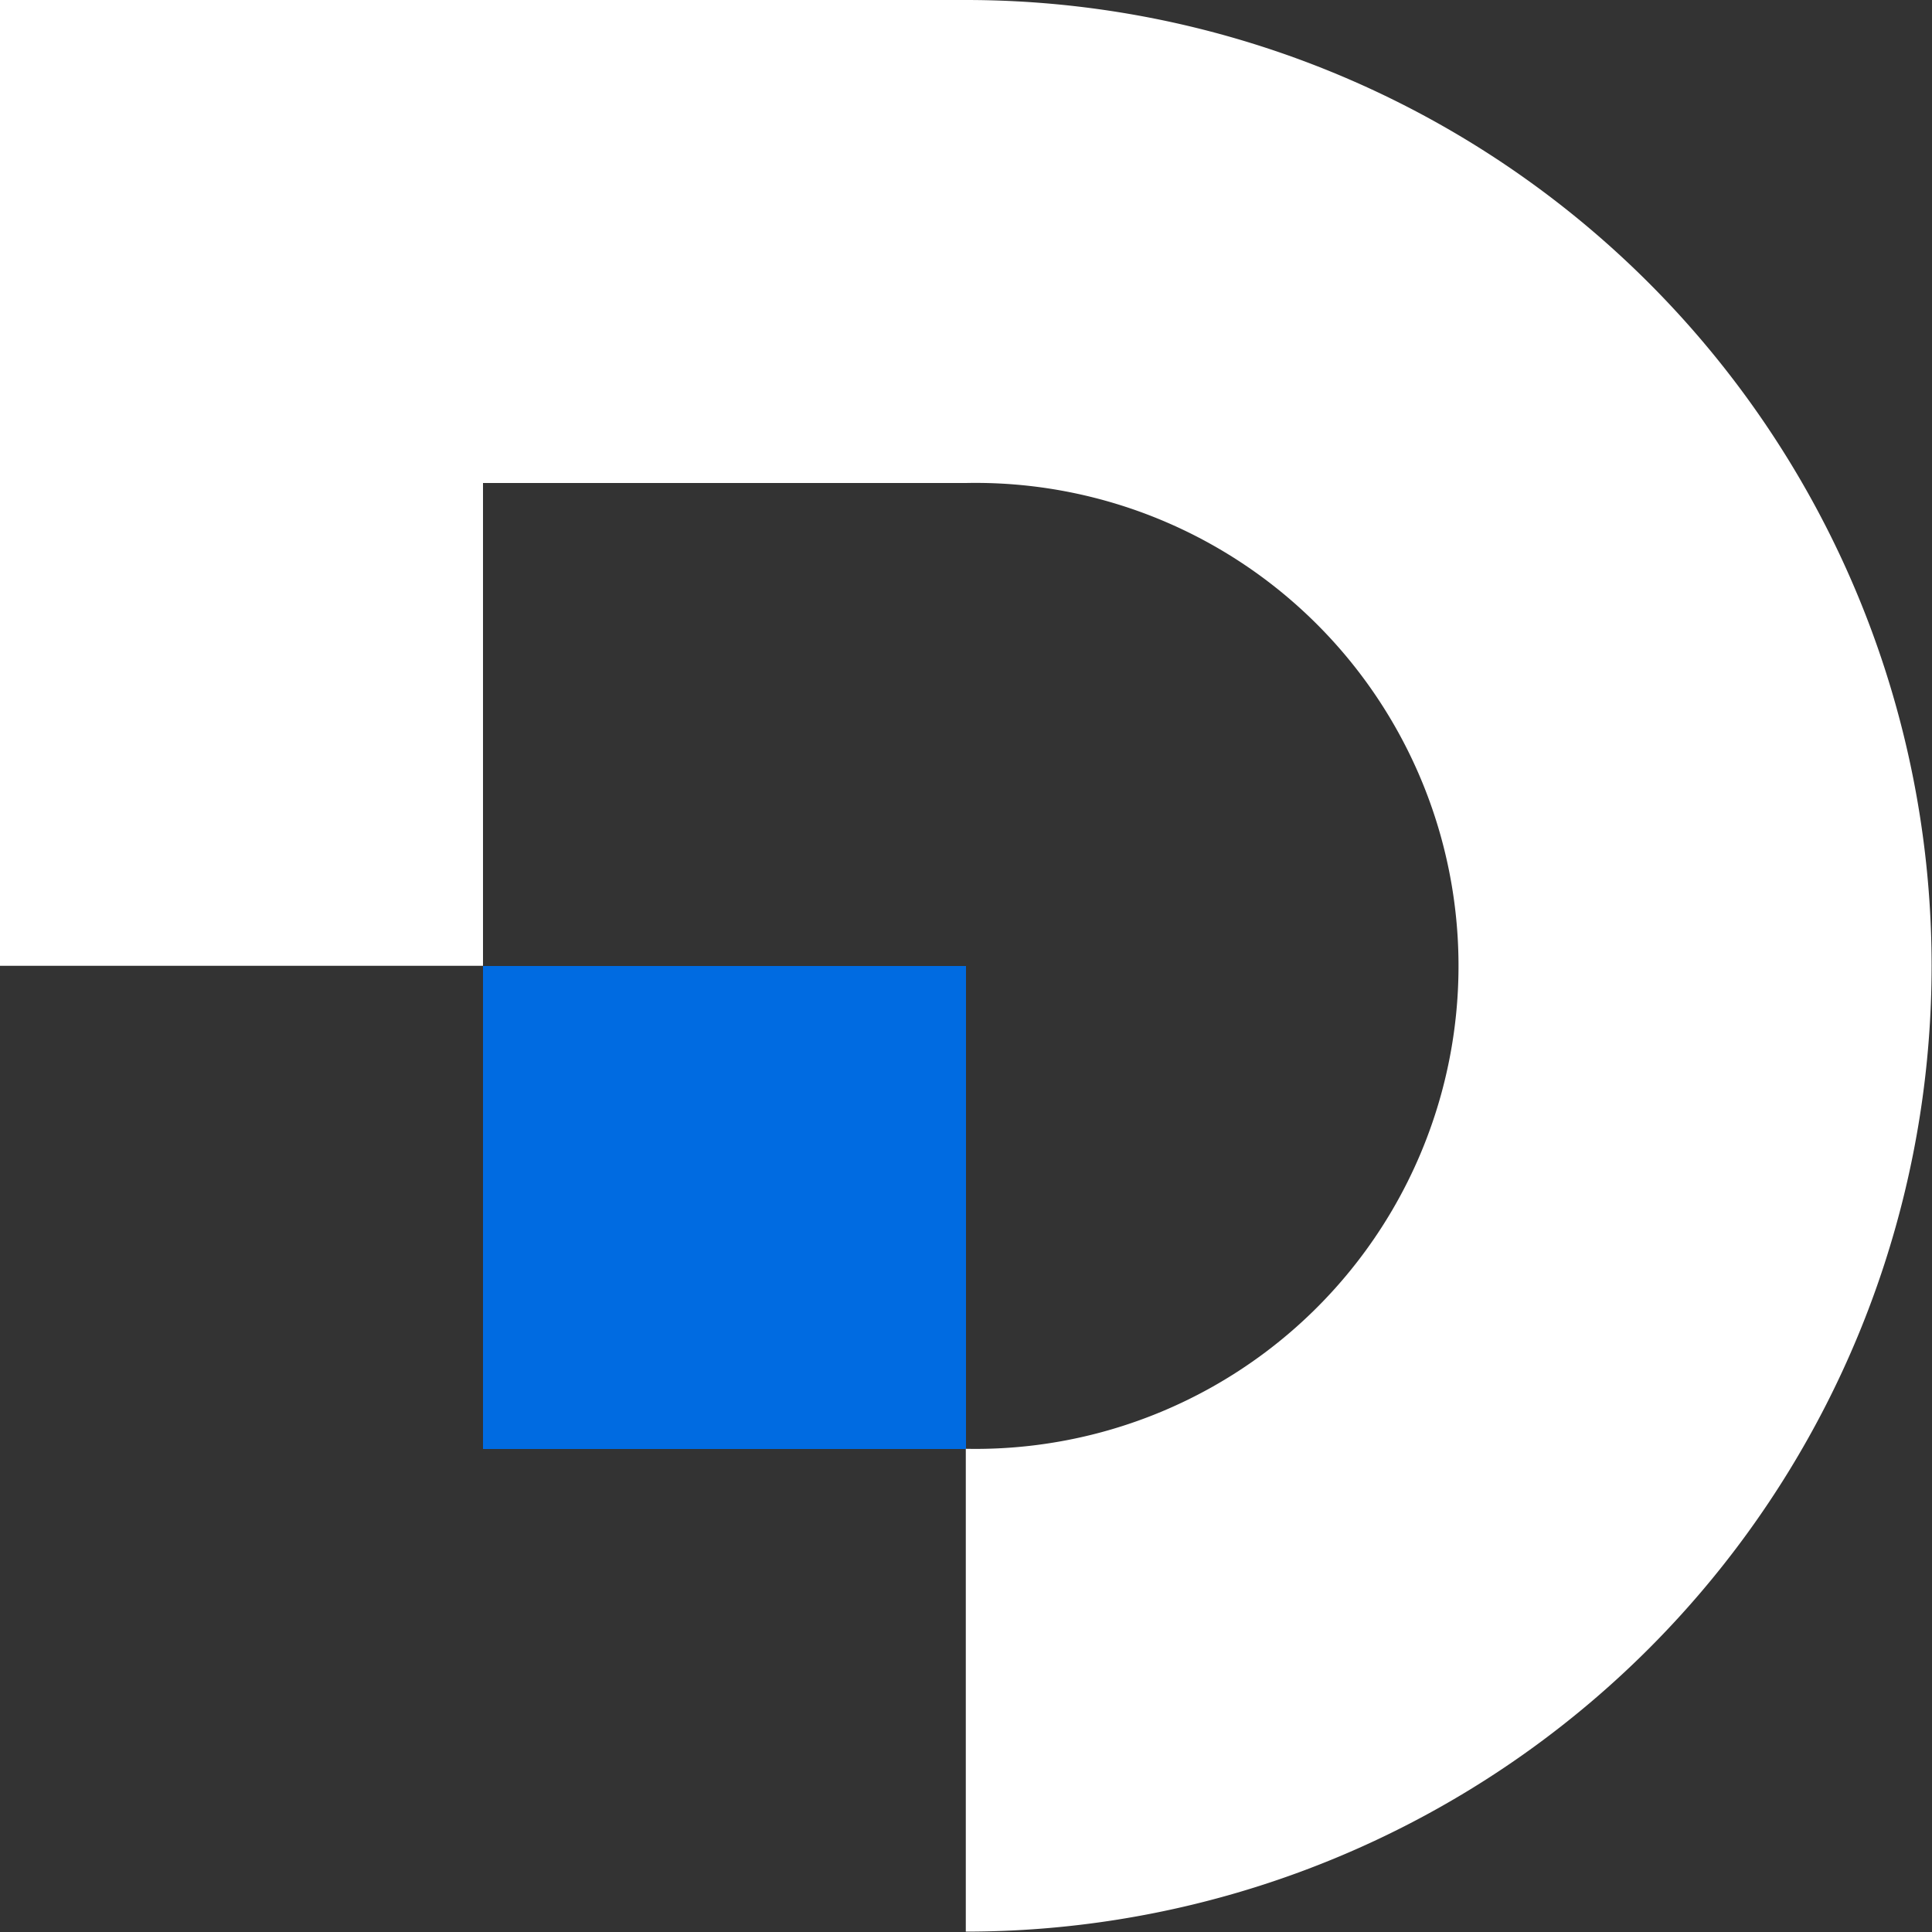 <svg xmlns="http://www.w3.org/2000/svg" viewBox="0 0 198.04 198.04"><rect x="0" y="0" width="198.04" height="198.04" fill="#333333" stroke="none"/><defs><style>.cls-1{fill:#fff;}.cls-2{fill:#006be1;}</style></defs><g id="Layer_2" data-name="Layer 2"><g id="Layer_1-2" data-name="Layer 1"><path class="cls-1" d="M99,0H0V99H49.51V49.51H99a49.51,49.51,0,1,1,0,99V198A99,99,0,1,0,99,0Z"/><rect class="cls-2" x="49.51" y="99.02" width="49.51" height="49.51"/></g></g></svg>